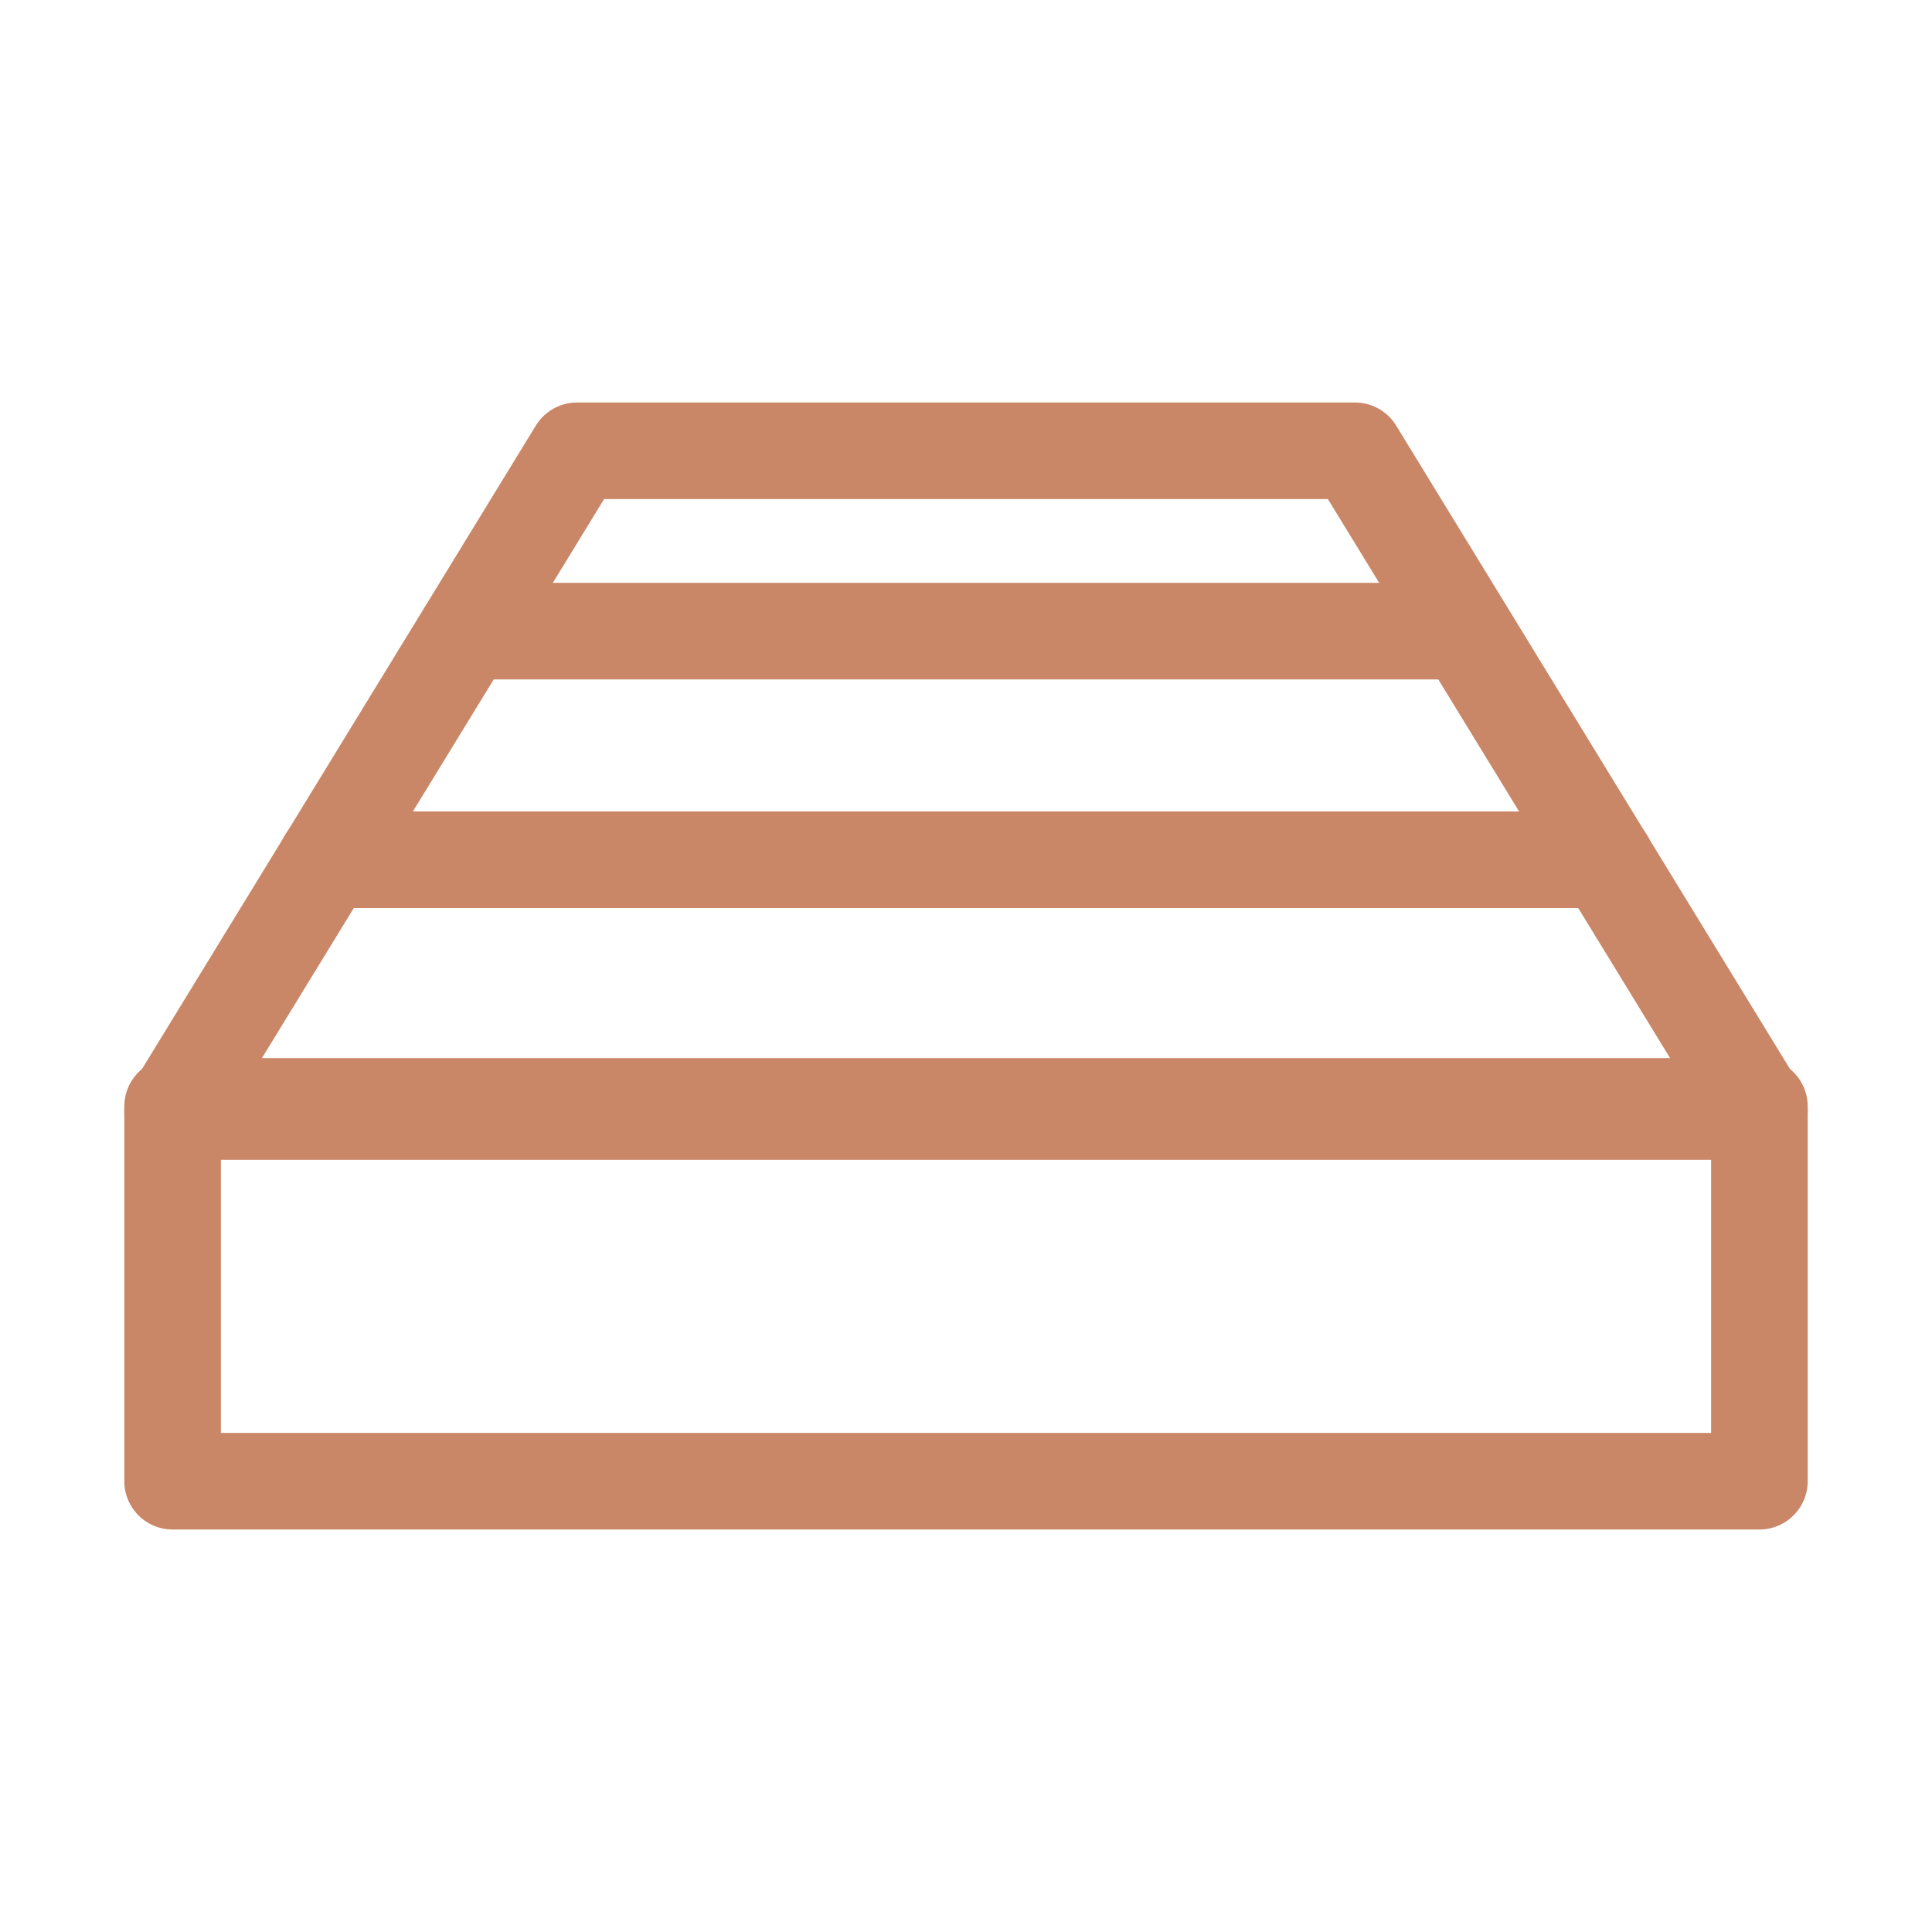 <svg xmlns="http://www.w3.org/2000/svg" fill="none" viewBox="0 0 30 30" height="30" width="30">
<g clip-path="url(#clip0_673_4699)">
<path stroke-linejoin="round" stroke-linecap="round" stroke-width="1.5" stroke="#CA8767" d="M27.32 17.18H2.68V23H27.32V17.18Z"></path>
<path stroke-linejoin="round" stroke-linecap="round" stroke-width="1.5" stroke="#CA8767" d="M27.32 17.26H2.68L8.96 7H21.04L27.32 17.26Z"></path>
<path stroke-linejoin="round" stroke-linecap="round" stroke-width="1.5" stroke="#CA8767" d="M5.07 13.35H24.93"></path>
<path stroke-linejoin="round" stroke-linecap="round" stroke-width="1.5" stroke="#CA8767" d="M7.25 9.8H22.75"></path>
</g>
<defs>
<clipPath id="clip0_673_4699">
<rect fill="white" height="30" width="30"></rect>
</clipPath>
</defs>
</svg>
